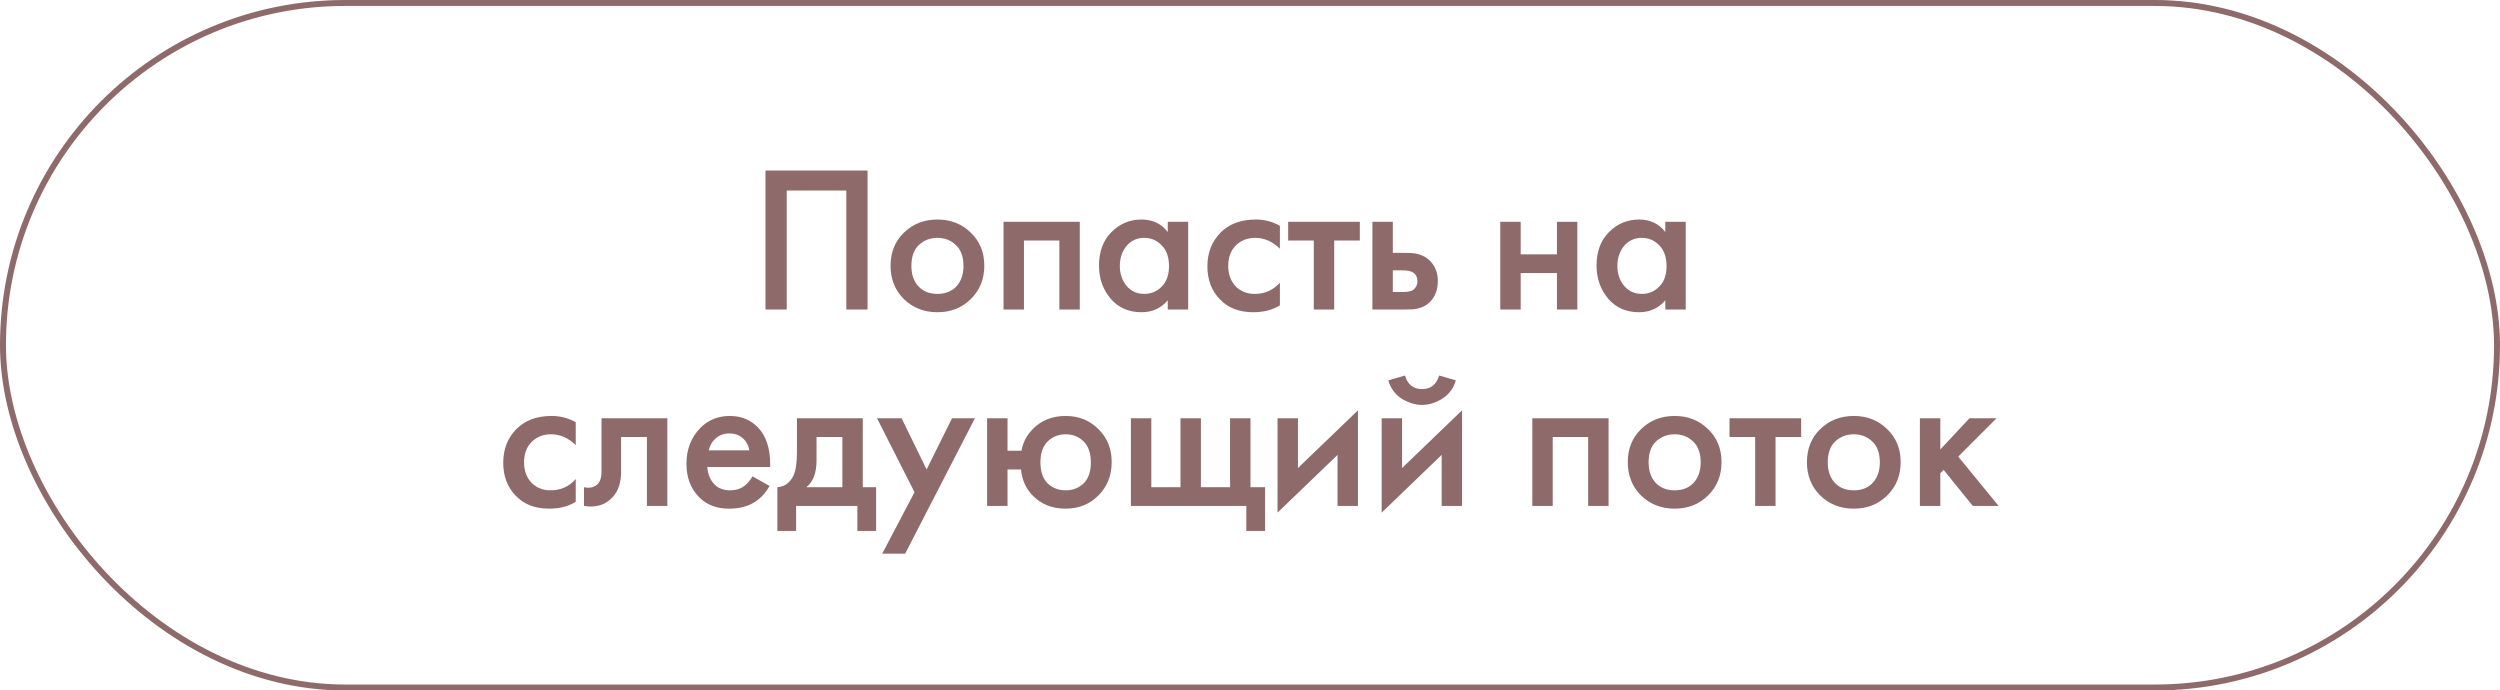 <?xml version="1.0" encoding="UTF-8"?> <svg xmlns="http://www.w3.org/2000/svg" width="420" height="116" viewBox="0 0 420 116" fill="none"><rect x="0.5" y="0.5" width="419" height="115" rx="57.5" stroke="#8F6A6A"></rect><path d="M128.601 28.655H145.751V52H142.181V32.015H132.171V52H128.601V28.655ZM151.854 39.085C153.371 37.615 155.249 36.88 157.489 36.88C159.729 36.88 161.596 37.615 163.089 39.085C164.606 40.532 165.364 42.387 165.364 44.65C165.364 46.89 164.606 48.757 163.089 50.25C161.596 51.72 159.729 52.455 157.489 52.455C155.249 52.455 153.371 51.72 151.854 50.25C150.361 48.757 149.614 46.89 149.614 44.65C149.614 42.387 150.361 40.532 151.854 39.085ZM154.304 48.115C155.098 48.955 156.159 49.375 157.489 49.375C158.819 49.375 159.881 48.955 160.674 48.115C161.468 47.252 161.864 46.108 161.864 44.685C161.864 43.122 161.433 41.943 160.569 41.15C159.729 40.357 158.703 39.96 157.489 39.96C156.276 39.96 155.238 40.357 154.374 41.15C153.534 41.943 153.114 43.122 153.114 44.685C153.114 46.108 153.511 47.252 154.304 48.115ZM168.594 37.265H181.404V52H177.974V40.415H172.024V52H168.594V37.265ZM196.182 38.98V37.265H199.612V52H196.182V50.46C195.039 51.79 193.569 52.455 191.772 52.455C189.602 52.455 187.864 51.685 186.557 50.145C185.274 48.605 184.632 46.762 184.632 44.615C184.632 42.282 185.321 40.415 186.697 39.015C188.097 37.592 189.801 36.88 191.807 36.88C193.651 36.88 195.109 37.58 196.182 38.98ZM192.227 39.96C191.014 39.96 190.022 40.415 189.252 41.325C188.506 42.235 188.132 43.355 188.132 44.685C188.132 45.992 188.506 47.1 189.252 48.01C190.022 48.92 191.014 49.375 192.227 49.375C193.394 49.375 194.374 48.967 195.167 48.15C195.984 47.333 196.392 46.19 196.392 44.72C196.392 43.203 195.984 42.037 195.167 41.22C194.374 40.38 193.394 39.96 192.227 39.96ZM215.022 37.93V41.78C213.785 40.567 212.397 39.96 210.857 39.96C209.55 39.96 208.465 40.392 207.602 41.255C206.762 42.095 206.342 43.227 206.342 44.65C206.342 46.12 206.785 47.298 207.672 48.185C208.512 48.978 209.55 49.375 210.787 49.375C212.49 49.375 213.902 48.745 215.022 47.485V51.3C213.785 52.07 212.292 52.455 210.542 52.455C208.185 52.455 206.318 51.732 204.942 50.285C203.542 48.838 202.842 46.995 202.842 44.755C202.842 42.445 203.588 40.543 205.082 39.05C206.528 37.603 208.5 36.88 210.997 36.88C212.42 36.88 213.762 37.23 215.022 37.93ZM228.451 40.415H224.146V52H220.716V40.415H216.411V37.265H228.451V40.415ZM230.563 52V37.265H233.993V42.48H235.953C236.583 42.48 237.096 42.503 237.493 42.55C237.89 42.573 238.368 42.702 238.928 42.935C239.488 43.168 239.978 43.518 240.398 43.985C241.168 44.848 241.553 45.922 241.553 47.205C241.553 48.675 241.11 49.853 240.223 50.74C239.826 51.137 239.348 51.44 238.788 51.65C238.251 51.837 237.796 51.942 237.423 51.965C237.073 51.988 236.571 52 235.918 52H230.563ZM233.993 49.06H235.568C236.408 49.06 237.003 48.955 237.353 48.745C237.866 48.372 238.123 47.87 238.123 47.24C238.123 46.587 237.878 46.097 237.388 45.77C237.015 45.537 236.42 45.42 235.603 45.42H233.993V49.06ZM252.046 52V37.265H255.476V42.725H261.566V37.265H264.996V52H261.566V45.875H255.476V52H252.046ZM279.771 38.98V37.265H283.201V52H279.771V50.46C278.627 51.79 277.157 52.455 275.361 52.455C273.191 52.455 271.452 51.685 270.146 50.145C268.862 48.605 268.221 46.762 268.221 44.615C268.221 42.282 268.909 40.415 270.286 39.015C271.686 37.592 273.389 36.88 275.396 36.88C277.239 36.88 278.697 37.58 279.771 38.98ZM275.816 39.96C274.602 39.96 273.611 40.415 272.841 41.325C272.094 42.235 271.721 43.355 271.721 44.685C271.721 45.992 272.094 47.1 272.841 48.01C273.611 48.92 274.602 49.375 275.816 49.375C276.982 49.375 277.962 48.967 278.756 48.15C279.572 47.333 279.981 46.19 279.981 44.72C279.981 43.203 279.572 42.037 278.756 41.22C277.962 40.38 276.982 39.96 275.816 39.96ZM96.724 70.93V74.78C95.487 73.567 94.099 72.96 92.559 72.96C91.252 72.96 90.167 73.392 89.304 74.255C88.464 75.095 88.044 76.227 88.044 77.65C88.044 79.12 88.487 80.298 89.374 81.185C90.214 81.978 91.252 82.375 92.489 82.375C94.192 82.375 95.604 81.745 96.724 80.485V84.3C95.487 85.07 93.994 85.455 92.244 85.455C89.887 85.455 88.02 84.732 86.644 83.285C85.244 81.838 84.544 79.995 84.544 77.755C84.544 75.445 85.29 73.543 86.784 72.05C88.231 70.603 90.202 69.88 92.699 69.88C94.122 69.88 95.464 70.23 96.724 70.93ZM112.113 70.265V85H108.683V73.415H104.343V79.26C104.343 81.08 103.876 82.492 102.943 83.495C101.753 84.825 100.143 85.327 98.113 85V81.85C99.116 82.083 99.921 81.862 100.528 81.185C100.878 80.765 101.053 80.123 101.053 79.26V70.265H112.113ZM126.418 80.03L129.288 81.64C128.635 82.807 127.807 83.705 126.803 84.335C125.66 85.082 124.213 85.455 122.463 85.455C120.41 85.455 118.753 84.825 117.493 83.565C116.047 82.118 115.323 80.24 115.323 77.93C115.323 75.503 116.105 73.485 117.668 71.875C118.998 70.545 120.643 69.88 122.603 69.88C124.517 69.88 126.092 70.522 127.328 71.805C128.705 73.228 129.393 75.305 129.393 78.035V78.455H118.823C118.917 79.692 119.337 80.683 120.083 81.43C120.713 82.06 121.588 82.375 122.708 82.375C123.618 82.375 124.4 82.13 125.053 81.64C125.59 81.22 126.045 80.683 126.418 80.03ZM119.068 75.655H125.893C125.753 74.838 125.403 74.173 124.843 73.66C124.237 73.1 123.467 72.82 122.533 72.82C121.553 72.82 120.748 73.135 120.118 73.765C119.605 74.232 119.255 74.862 119.068 75.655ZM133.888 70.265H144.948V81.85H147.188V89.2H144.038V85H133.748V89.2H130.598V81.85C131.788 81.78 132.686 81.138 133.293 79.925C133.69 79.062 133.888 77.767 133.888 76.04V70.265ZM141.518 81.85V73.415H137.178V77.335C137.178 79.458 136.606 80.963 135.463 81.85H141.518ZM148.215 93.015L153.64 82.69L147.34 70.265H151.47L155.67 78.875L159.94 70.265H163.79L152.065 93.015H148.215ZM169.264 75.725H171.609C171.843 74.348 172.484 73.123 173.534 72.05C174.981 70.603 176.813 69.88 179.029 69.88C181.223 69.88 183.054 70.615 184.524 72.085C186.018 73.532 186.764 75.387 186.764 77.65C186.764 79.89 186.018 81.757 184.524 83.25C183.054 84.72 181.223 85.455 179.029 85.455C176.696 85.455 174.806 84.673 173.359 83.11C172.286 81.943 171.679 80.532 171.539 78.875H169.264V85H165.834V70.265H169.264V75.725ZM182.039 74.15C181.223 73.357 180.219 72.96 179.029 72.96C177.839 72.96 176.836 73.357 176.019 74.15C175.203 74.943 174.794 76.122 174.794 77.685C174.794 79.248 175.203 80.427 176.019 81.22C176.836 81.99 177.839 82.375 179.029 82.375C180.219 82.375 181.223 81.99 182.039 81.22C182.856 80.427 183.264 79.248 183.264 77.685C183.264 76.122 182.856 74.943 182.039 74.15ZM189.991 85V70.265H193.421V81.85H198.321V70.265H201.751V81.85H206.651V70.265H210.081V81.85H212.531V89.2H209.381V85H189.991ZM214.627 70.265H218.057V78.63L228.137 68.935V85H224.707V76.425L214.627 86.12V70.265ZM232.118 70.265H235.548V78.63L245.628 68.935V85H242.198V76.425L232.118 86.12V70.265ZM233.238 63.895L236.038 63.09C236.482 64.607 237.438 65.365 238.908 65.365C240.355 65.365 241.312 64.607 241.778 63.09L244.578 63.895C244.205 65.225 243.447 66.252 242.303 66.975C241.183 67.675 240.052 68.025 238.908 68.025C237.765 68.025 236.622 67.675 235.478 66.975C234.358 66.252 233.612 65.225 233.238 63.895ZM257.429 70.265H270.239V85H266.809V73.415H260.859V85H257.429V70.265ZM275.707 72.085C277.224 70.615 279.102 69.88 281.342 69.88C283.582 69.88 285.449 70.615 286.942 72.085C288.459 73.532 289.217 75.387 289.217 77.65C289.217 79.89 288.459 81.757 286.942 83.25C285.449 84.72 283.582 85.455 281.342 85.455C279.102 85.455 277.224 84.72 275.707 83.25C274.214 81.757 273.467 79.89 273.467 77.65C273.467 75.387 274.214 73.532 275.707 72.085ZM278.157 81.115C278.951 81.955 280.012 82.375 281.342 82.375C282.672 82.375 283.734 81.955 284.527 81.115C285.321 80.252 285.717 79.108 285.717 77.685C285.717 76.122 285.286 74.943 284.422 74.15C283.582 73.357 282.556 72.96 281.342 72.96C280.129 72.96 279.091 73.357 278.227 74.15C277.387 74.943 276.967 76.122 276.967 77.685C276.967 79.108 277.364 80.252 278.157 81.115ZM302.597 73.415H298.292V85H294.862V73.415H290.557V70.265H302.597V73.415ZM305.803 72.085C307.32 70.615 309.198 69.88 311.438 69.88C313.678 69.88 315.545 70.615 317.038 72.085C318.555 73.532 319.313 75.387 319.313 77.65C319.313 79.89 318.555 81.757 317.038 83.25C315.545 84.72 313.678 85.455 311.438 85.455C309.198 85.455 307.32 84.72 305.803 83.25C304.31 81.757 303.563 79.89 303.563 77.65C303.563 75.387 304.31 73.532 305.803 72.085ZM308.253 81.115C309.047 81.955 310.108 82.375 311.438 82.375C312.768 82.375 313.83 81.955 314.623 81.115C315.417 80.252 315.813 79.108 315.813 77.685C315.813 76.122 315.382 74.943 314.518 74.15C313.678 73.357 312.652 72.96 311.438 72.96C310.225 72.96 309.187 73.357 308.323 74.15C307.483 74.943 307.063 76.122 307.063 77.685C307.063 79.108 307.46 80.252 308.253 81.115ZM322.543 70.265H325.973V75.515L330.873 70.265H335.423L328.983 76.705L335.773 85H331.433L326.533 78.945L325.973 79.505V85H322.543V70.265Z" fill="#8F6A6A"></path></svg> 